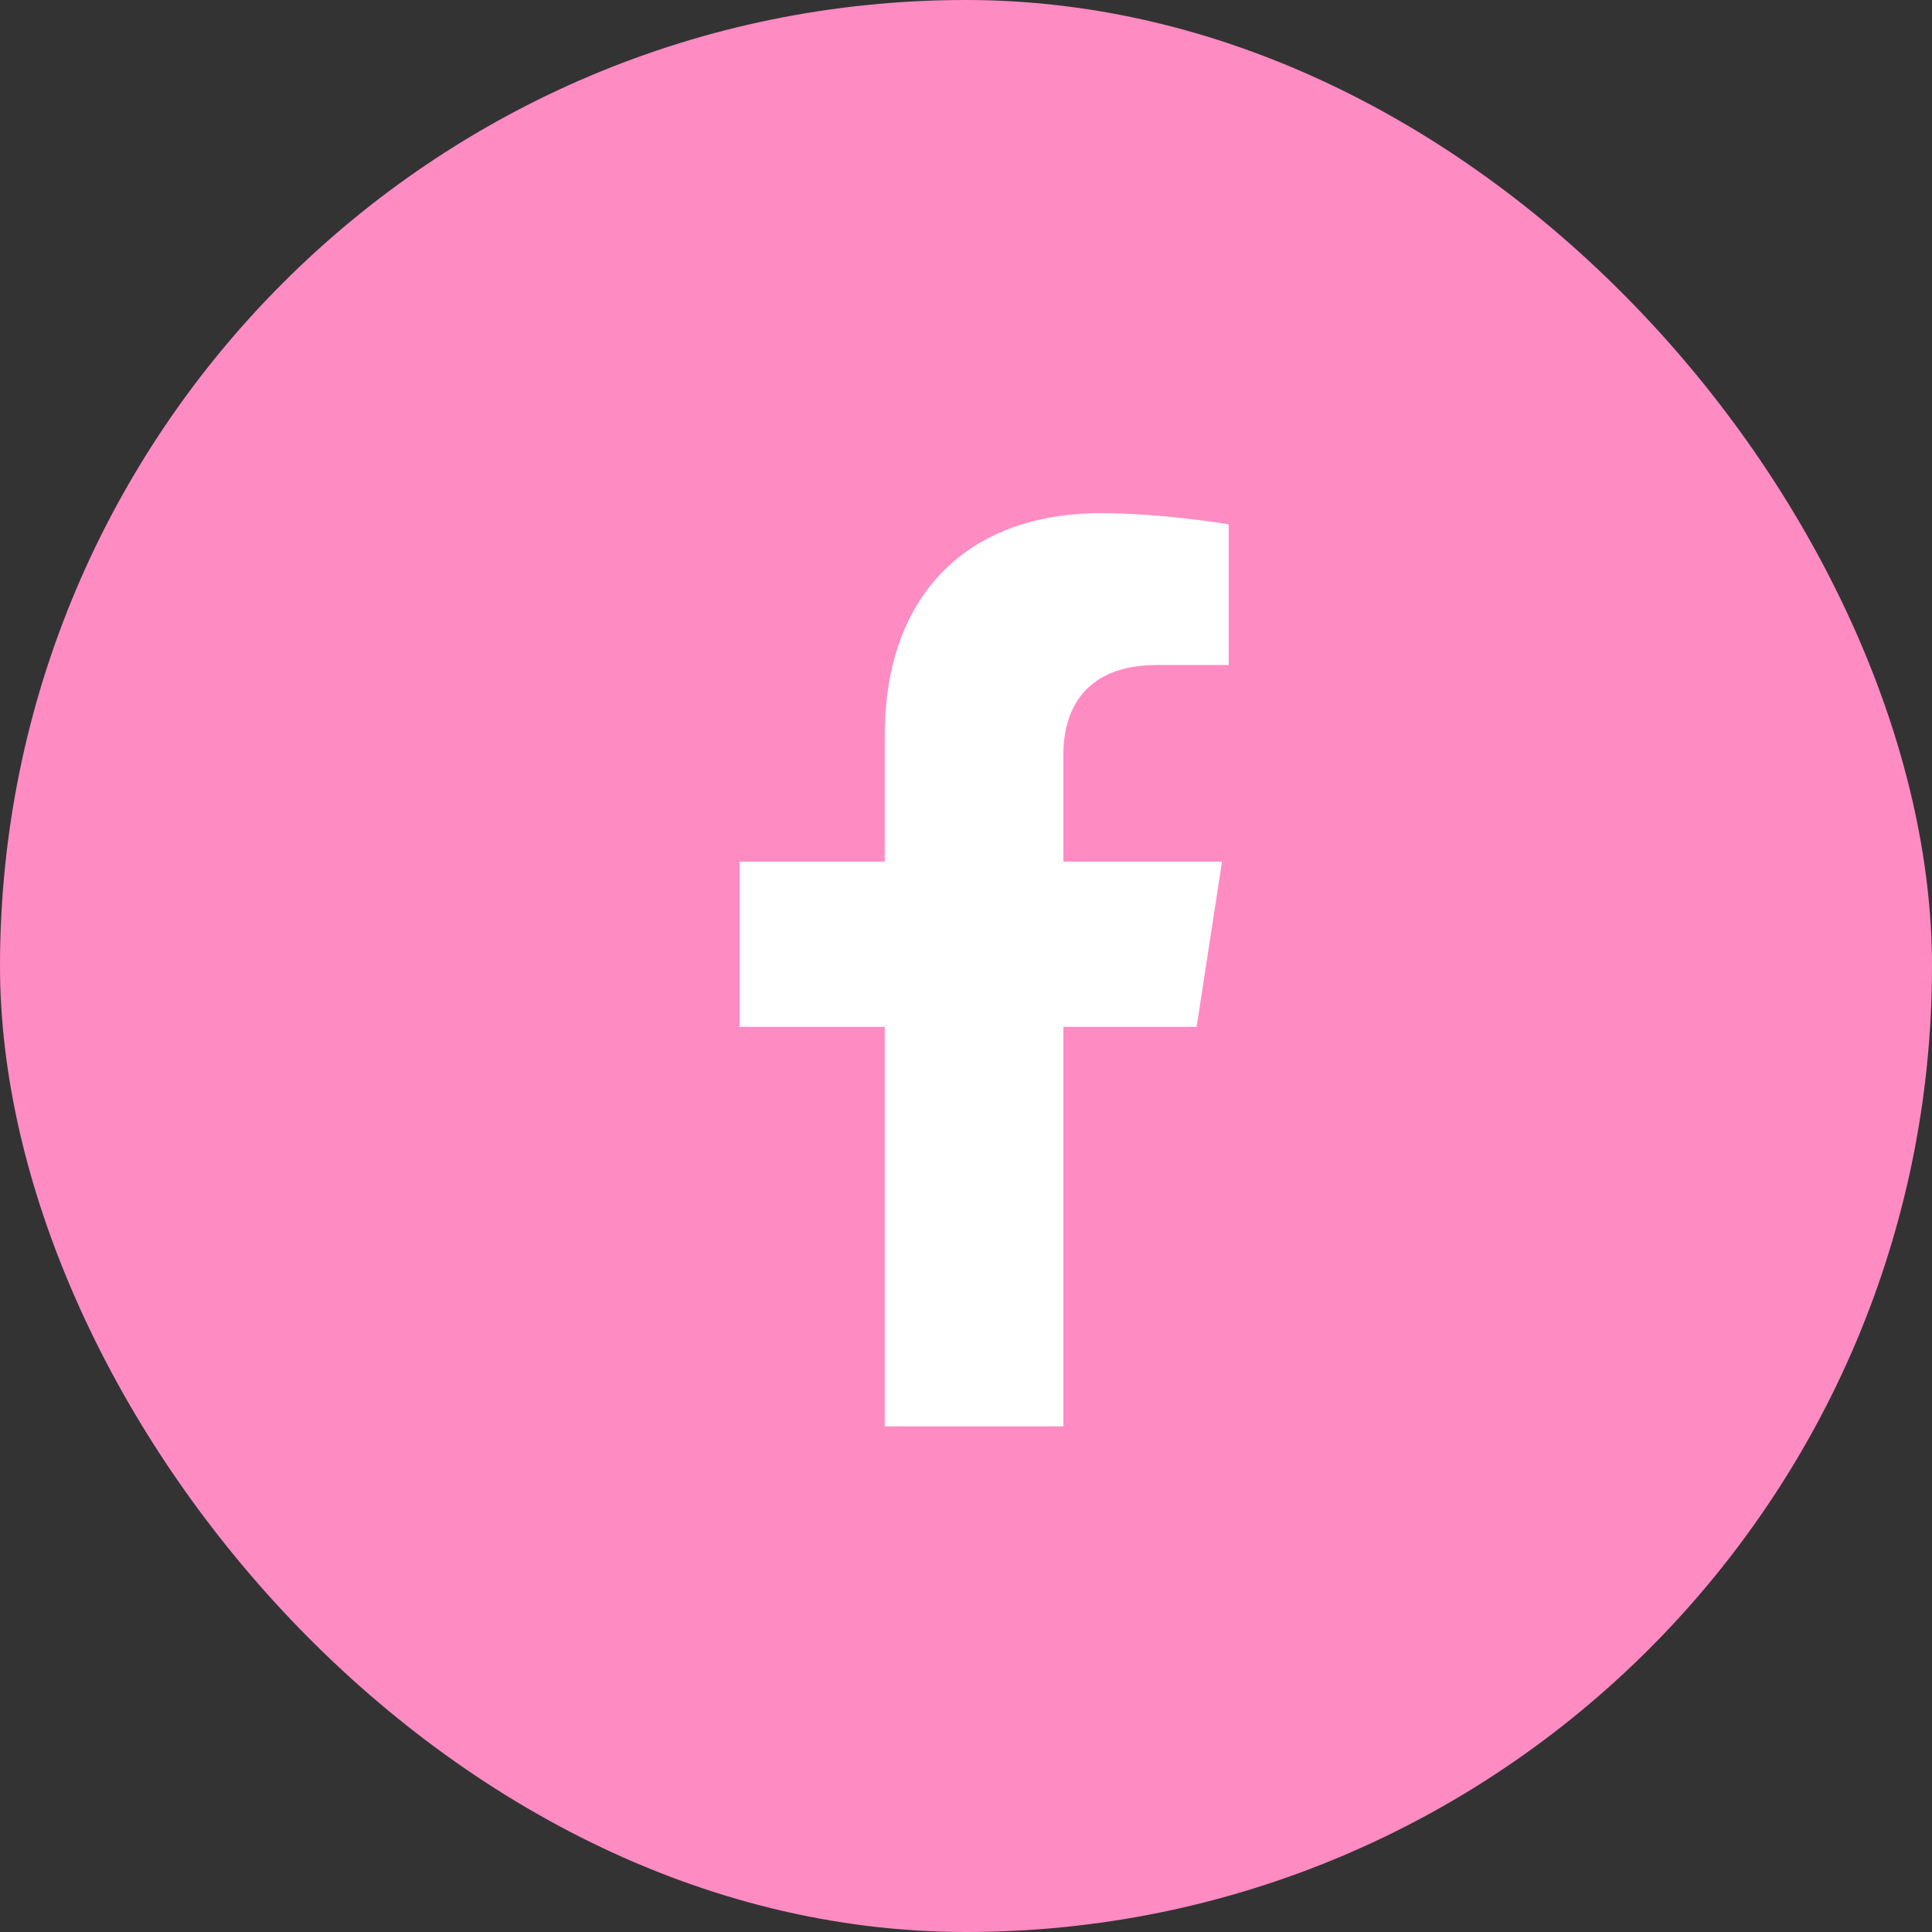 <svg width="32" height="32" viewBox="0 0 32 32" fill="none" xmlns="http://www.w3.org/2000/svg">
<rect x="0" y="0" width="32" height="32" fill="#333333" stroke="none"/>
<rect width="32" height="32" rx="16" fill="#FF8BC3"/>
<path d="M19.82 17.008L20.24 14.271H17.613V12.494C17.613 11.745 17.98 11.015 19.157 11.015H20.351V8.685C20.351 8.685 19.267 8.5 18.231 8.5C16.068 8.5 14.654 9.811 14.654 12.184V14.271H12.25V17.008H14.654V23.625H17.613V17.008H19.82Z" fill="white"/>
</svg>
